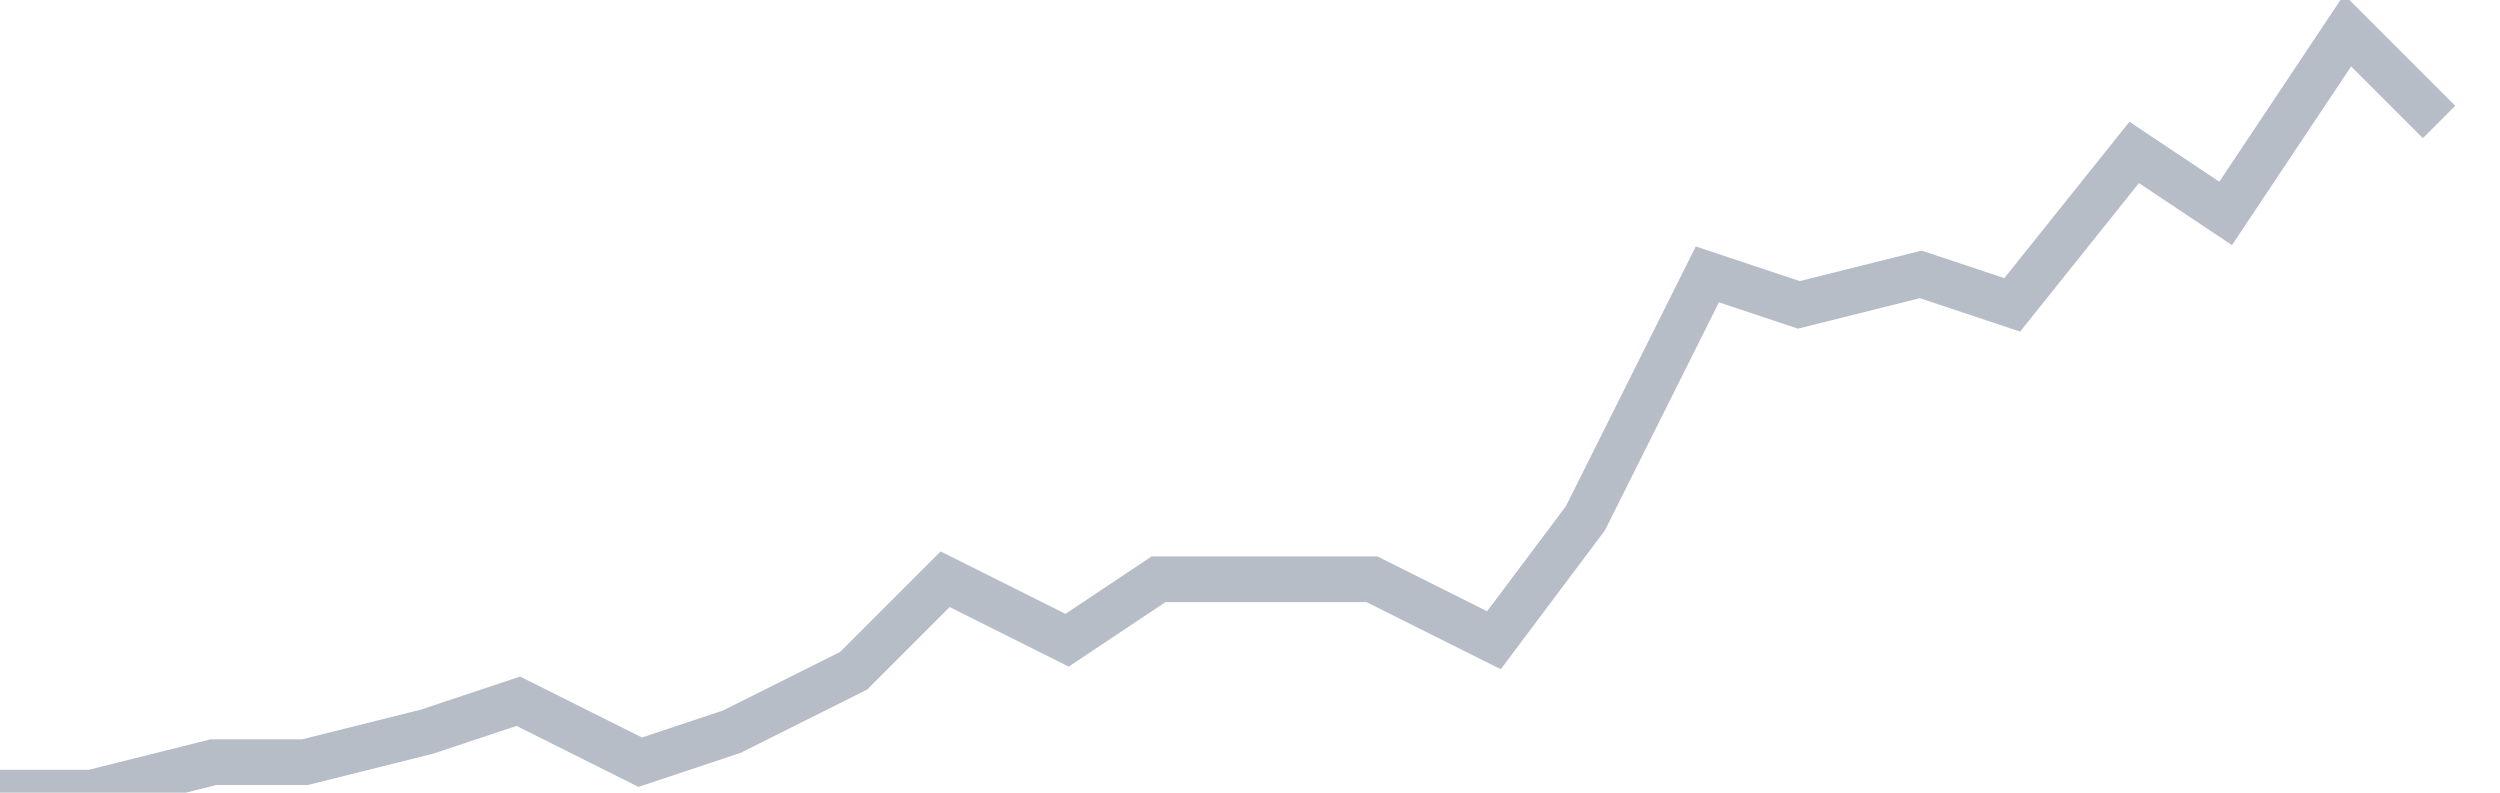 <svg width="82" height="26" fill="none" xmlns="http://www.w3.org/2000/svg"><path d="M0 26h3l4-1h3l4-1 3-1 4 2 3-1 4-2 3-3 4 2 3-2h7l4 2 3-4 4-8 3 1 4-1 3 1 4-5 3 2 4-6 3 3" stroke="#B7BDC6" stroke-width="1.5"/></svg>